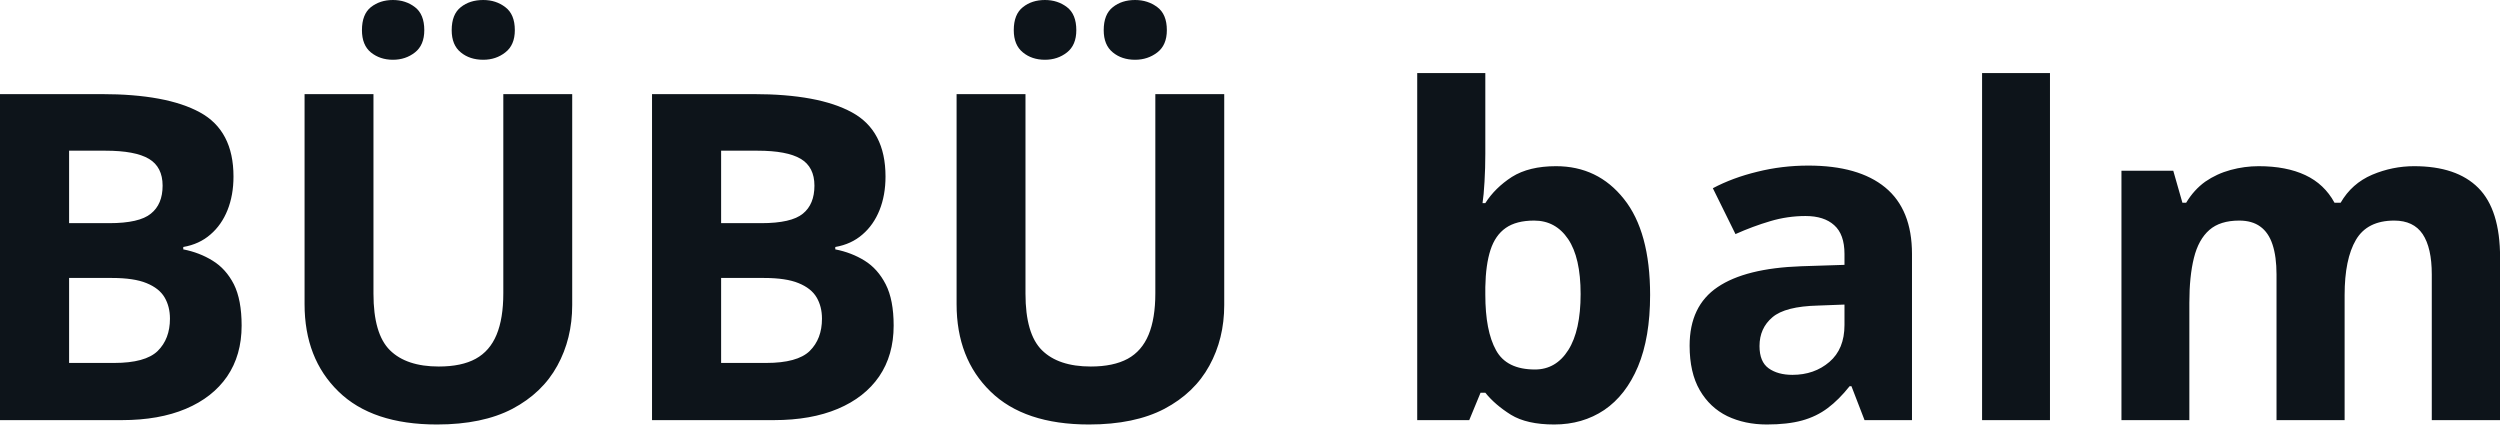 <svg fill="#0d141a" viewBox="0 0 125.916 21.383" height="100%" width="100%" xmlns="http://www.w3.org/2000/svg"><path preserveAspectRatio="none" d="M0 21.16L0 4.74L5.11 4.74Q8.39 4.74 10.07 5.66Q11.76 6.58 11.76 8.89L11.76 8.89Q11.76 9.83 11.46 10.58Q11.16 11.33 10.60 11.81Q10.04 12.30 9.23 12.44L9.23 12.44L9.23 12.56Q10.05 12.72 10.71 13.13Q11.38 13.54 11.78 14.32Q12.17 15.10 12.17 16.40L12.17 16.40Q12.17 17.89 11.44 18.96Q10.71 20.02 9.36 20.59Q8.01 21.16 6.14 21.16L6.14 21.16L0 21.16ZM3.48 7.59L3.48 11.24L5.50 11.24Q7.02 11.24 7.60 10.76Q8.19 10.29 8.19 9.35L8.19 9.35Q8.19 8.41 7.50 8.00Q6.81 7.59 5.31 7.59L5.31 7.59L3.48 7.59ZM5.64 14.00L3.48 14.00L3.48 18.28L5.75 18.28Q7.32 18.28 7.94 17.68Q8.56 17.07 8.56 16.05L8.56 16.05Q8.56 15.44 8.29 14.98Q8.02 14.52 7.38 14.26Q6.75 14.00 5.64 14.00L5.64 14.00ZM25.35 4.74L28.82 4.74L28.82 15.36Q28.82 17.06 28.07 18.42Q27.32 19.79 25.81 20.59Q24.30 21.38 22.01 21.38L22.01 21.38Q18.75 21.38 17.05 19.72Q15.34 18.06 15.34 15.32L15.34 15.32L15.34 4.74L18.81 4.74L18.81 14.79Q18.81 16.82 19.64 17.64Q20.47 18.46 22.10 18.46L22.10 18.46Q23.25 18.46 23.96 18.07Q24.67 17.68 25.01 16.86Q25.35 16.04 25.35 14.77L25.35 14.77L25.35 4.74ZM18.23 1.52L18.23 1.52Q18.23 0.72 18.68 0.36Q19.14 0 19.79 0L19.79 0Q20.43 0 20.90 0.36Q21.37 0.72 21.37 1.52L21.37 1.52Q21.37 2.27 20.90 2.64Q20.43 3.01 19.79 3.01L19.79 3.01Q19.14 3.01 18.68 2.64Q18.23 2.27 18.23 1.52ZM22.75 1.52L22.75 1.52Q22.75 0.72 23.21 0.36Q23.66 0 24.34 0L24.34 0Q24.98 0 25.45 0.36Q25.93 0.72 25.93 1.52L25.93 1.52Q25.93 2.27 25.45 2.64Q24.98 3.01 24.34 3.01L24.34 3.01Q23.66 3.01 23.21 2.64Q22.75 2.27 22.75 1.52ZM32.84 21.16L32.84 4.74L37.95 4.74Q41.23 4.74 42.91 5.66Q44.60 6.58 44.60 8.89L44.60 8.89Q44.60 9.83 44.30 10.58Q44.00 11.33 43.44 11.81Q42.88 12.30 42.07 12.44L42.07 12.44L42.07 12.56Q42.89 12.72 43.55 13.13Q44.21 13.54 44.61 14.32Q45.01 15.10 45.01 16.40L45.01 16.40Q45.01 17.89 44.28 18.96Q43.55 20.02 42.20 20.59Q40.85 21.16 38.98 21.16L38.98 21.16L32.84 21.16ZM36.32 7.59L36.32 11.24L38.34 11.24Q39.86 11.24 40.44 10.76Q41.02 10.29 41.02 9.35L41.02 9.35Q41.02 8.41 40.33 8.00Q39.64 7.59 38.15 7.59L38.15 7.59L36.32 7.59ZM38.48 14.00L36.32 14.00L36.32 18.28L38.59 18.28Q40.16 18.28 40.78 17.68Q41.40 17.07 41.40 16.05L41.40 16.05Q41.40 15.44 41.13 14.98Q40.86 14.52 40.22 14.26Q39.59 14.00 38.48 14.00L38.48 14.00ZM58.19 4.74L61.66 4.74L61.66 15.36Q61.66 17.06 60.91 18.42Q60.16 19.79 58.65 20.59Q57.14 21.38 54.85 21.38L54.85 21.38Q51.59 21.38 49.89 19.72Q48.18 18.06 48.18 15.32L48.18 15.32L48.18 4.74L51.65 4.74L51.65 14.79Q51.65 16.82 52.48 17.64Q53.31 18.46 54.94 18.46L54.94 18.46Q56.08 18.46 56.80 18.07Q57.51 17.68 57.85 16.86Q58.19 16.04 58.19 14.77L58.19 14.77L58.19 4.74ZM51.06 1.52L51.06 1.52Q51.06 0.72 51.52 0.36Q51.97 0 52.63 0L52.63 0Q53.27 0 53.74 0.36Q54.21 0.72 54.21 1.52L54.21 1.52Q54.21 2.27 53.74 2.64Q53.27 3.01 52.63 3.01L52.63 3.01Q51.97 3.01 51.52 2.64Q51.06 2.27 51.06 1.52ZM55.59 1.52L55.59 1.52Q55.59 0.72 56.05 0.36Q56.50 0 57.17 0L57.17 0Q57.81 0 58.29 0.36Q58.77 0.72 58.77 1.52L58.77 1.52Q58.77 2.27 58.29 2.64Q57.81 3.01 57.17 3.01L57.17 3.01Q56.50 3.01 56.05 2.64Q55.59 2.27 55.59 1.52ZM71.38 3.68L74.81 3.68L74.81 7.75Q74.81 8.46 74.77 9.15Q74.73 9.85 74.67 10.23L74.67 10.23L74.81 10.23Q75.30 9.46 76.15 8.91Q77.01 8.37 78.37 8.37L78.37 8.37Q80.48 8.37 81.79 10.02Q83.11 11.67 83.11 14.86L83.11 14.86Q83.11 17.00 82.50 18.46Q81.89 19.91 80.80 20.65Q79.71 21.38 78.28 21.38L78.28 21.38Q76.90 21.38 76.10 20.89Q75.30 20.39 74.81 19.78L74.81 19.78L74.57 19.78L74.00 21.16L71.38 21.16L71.38 3.68ZM77.27 11.11L77.27 11.11Q76.37 11.11 75.84 11.48Q75.31 11.85 75.07 12.59Q74.83 13.33 74.81 14.46L74.81 14.46L74.81 14.84Q74.81 16.67 75.35 17.64Q75.88 18.61 77.31 18.61L77.31 18.61Q78.37 18.61 78.99 17.63Q79.61 16.65 79.61 14.81L79.61 14.81Q79.61 12.97 78.98 12.04Q78.35 11.11 77.27 11.11ZM91.08 8.34L91.08 8.34Q93.61 8.34 94.95 9.44Q96.30 10.55 96.30 12.79L96.30 12.79L96.30 21.16L93.91 21.16L93.25 19.45L93.16 19.45Q92.62 20.13 92.06 20.55Q91.49 20.98 90.76 21.18Q90.03 21.38 88.99 21.38L88.99 21.38Q87.88 21.38 87.00 20.96Q86.12 20.53 85.61 19.65Q85.10 18.77 85.10 17.41L85.10 17.41Q85.10 15.41 86.51 14.46Q87.91 13.51 90.72 13.41L90.72 13.41L92.90 13.34L92.90 12.79Q92.90 11.80 92.38 11.34Q91.87 10.88 90.94 10.88L90.94 10.88Q90.03 10.88 89.16 11.14Q88.28 11.40 87.41 11.79L87.41 11.79L86.27 9.48Q87.27 8.95 88.51 8.65Q89.75 8.34 91.08 8.34ZM92.90 16.37L92.90 15.34L91.57 15.39Q89.91 15.43 89.27 15.98Q88.62 16.53 88.62 17.43L88.62 17.43Q88.62 18.22 89.08 18.55Q89.54 18.88 90.28 18.88L90.28 18.88Q91.38 18.88 92.14 18.23Q92.90 17.58 92.90 16.37L92.90 16.37ZM103.25 3.68L103.25 21.16L99.83 21.16L99.83 3.68L103.25 3.68ZM121.59 8.37L121.59 8.37Q123.73 8.37 124.82 9.46Q125.92 10.56 125.92 12.97L125.92 12.97L125.92 21.16L122.48 21.16L122.48 13.82Q122.48 12.48 122.02 11.79Q121.56 11.11 120.59 11.11L120.59 11.11Q119.23 11.11 118.66 12.08Q118.09 13.05 118.09 14.86L118.09 14.86L118.09 21.16L114.66 21.16L114.66 13.82Q114.66 12.93 114.46 12.32Q114.26 11.71 113.84 11.41Q113.43 11.11 112.78 11.11L112.78 11.11Q111.82 11.11 111.28 11.58Q110.73 12.06 110.50 12.99Q110.27 13.91 110.27 15.25L110.27 15.25L110.27 21.16L106.85 21.16L106.85 8.60L109.46 8.60L109.92 10.21L110.11 10.21Q110.50 9.56 111.07 9.15Q111.65 8.75 112.35 8.56Q113.05 8.37 113.76 8.37L113.76 8.37Q115.15 8.37 116.11 8.82Q117.07 9.27 117.58 10.21L117.58 10.21L117.89 10.21Q118.45 9.24 119.48 8.80Q120.50 8.37 121.59 8.37Z"></path></svg>